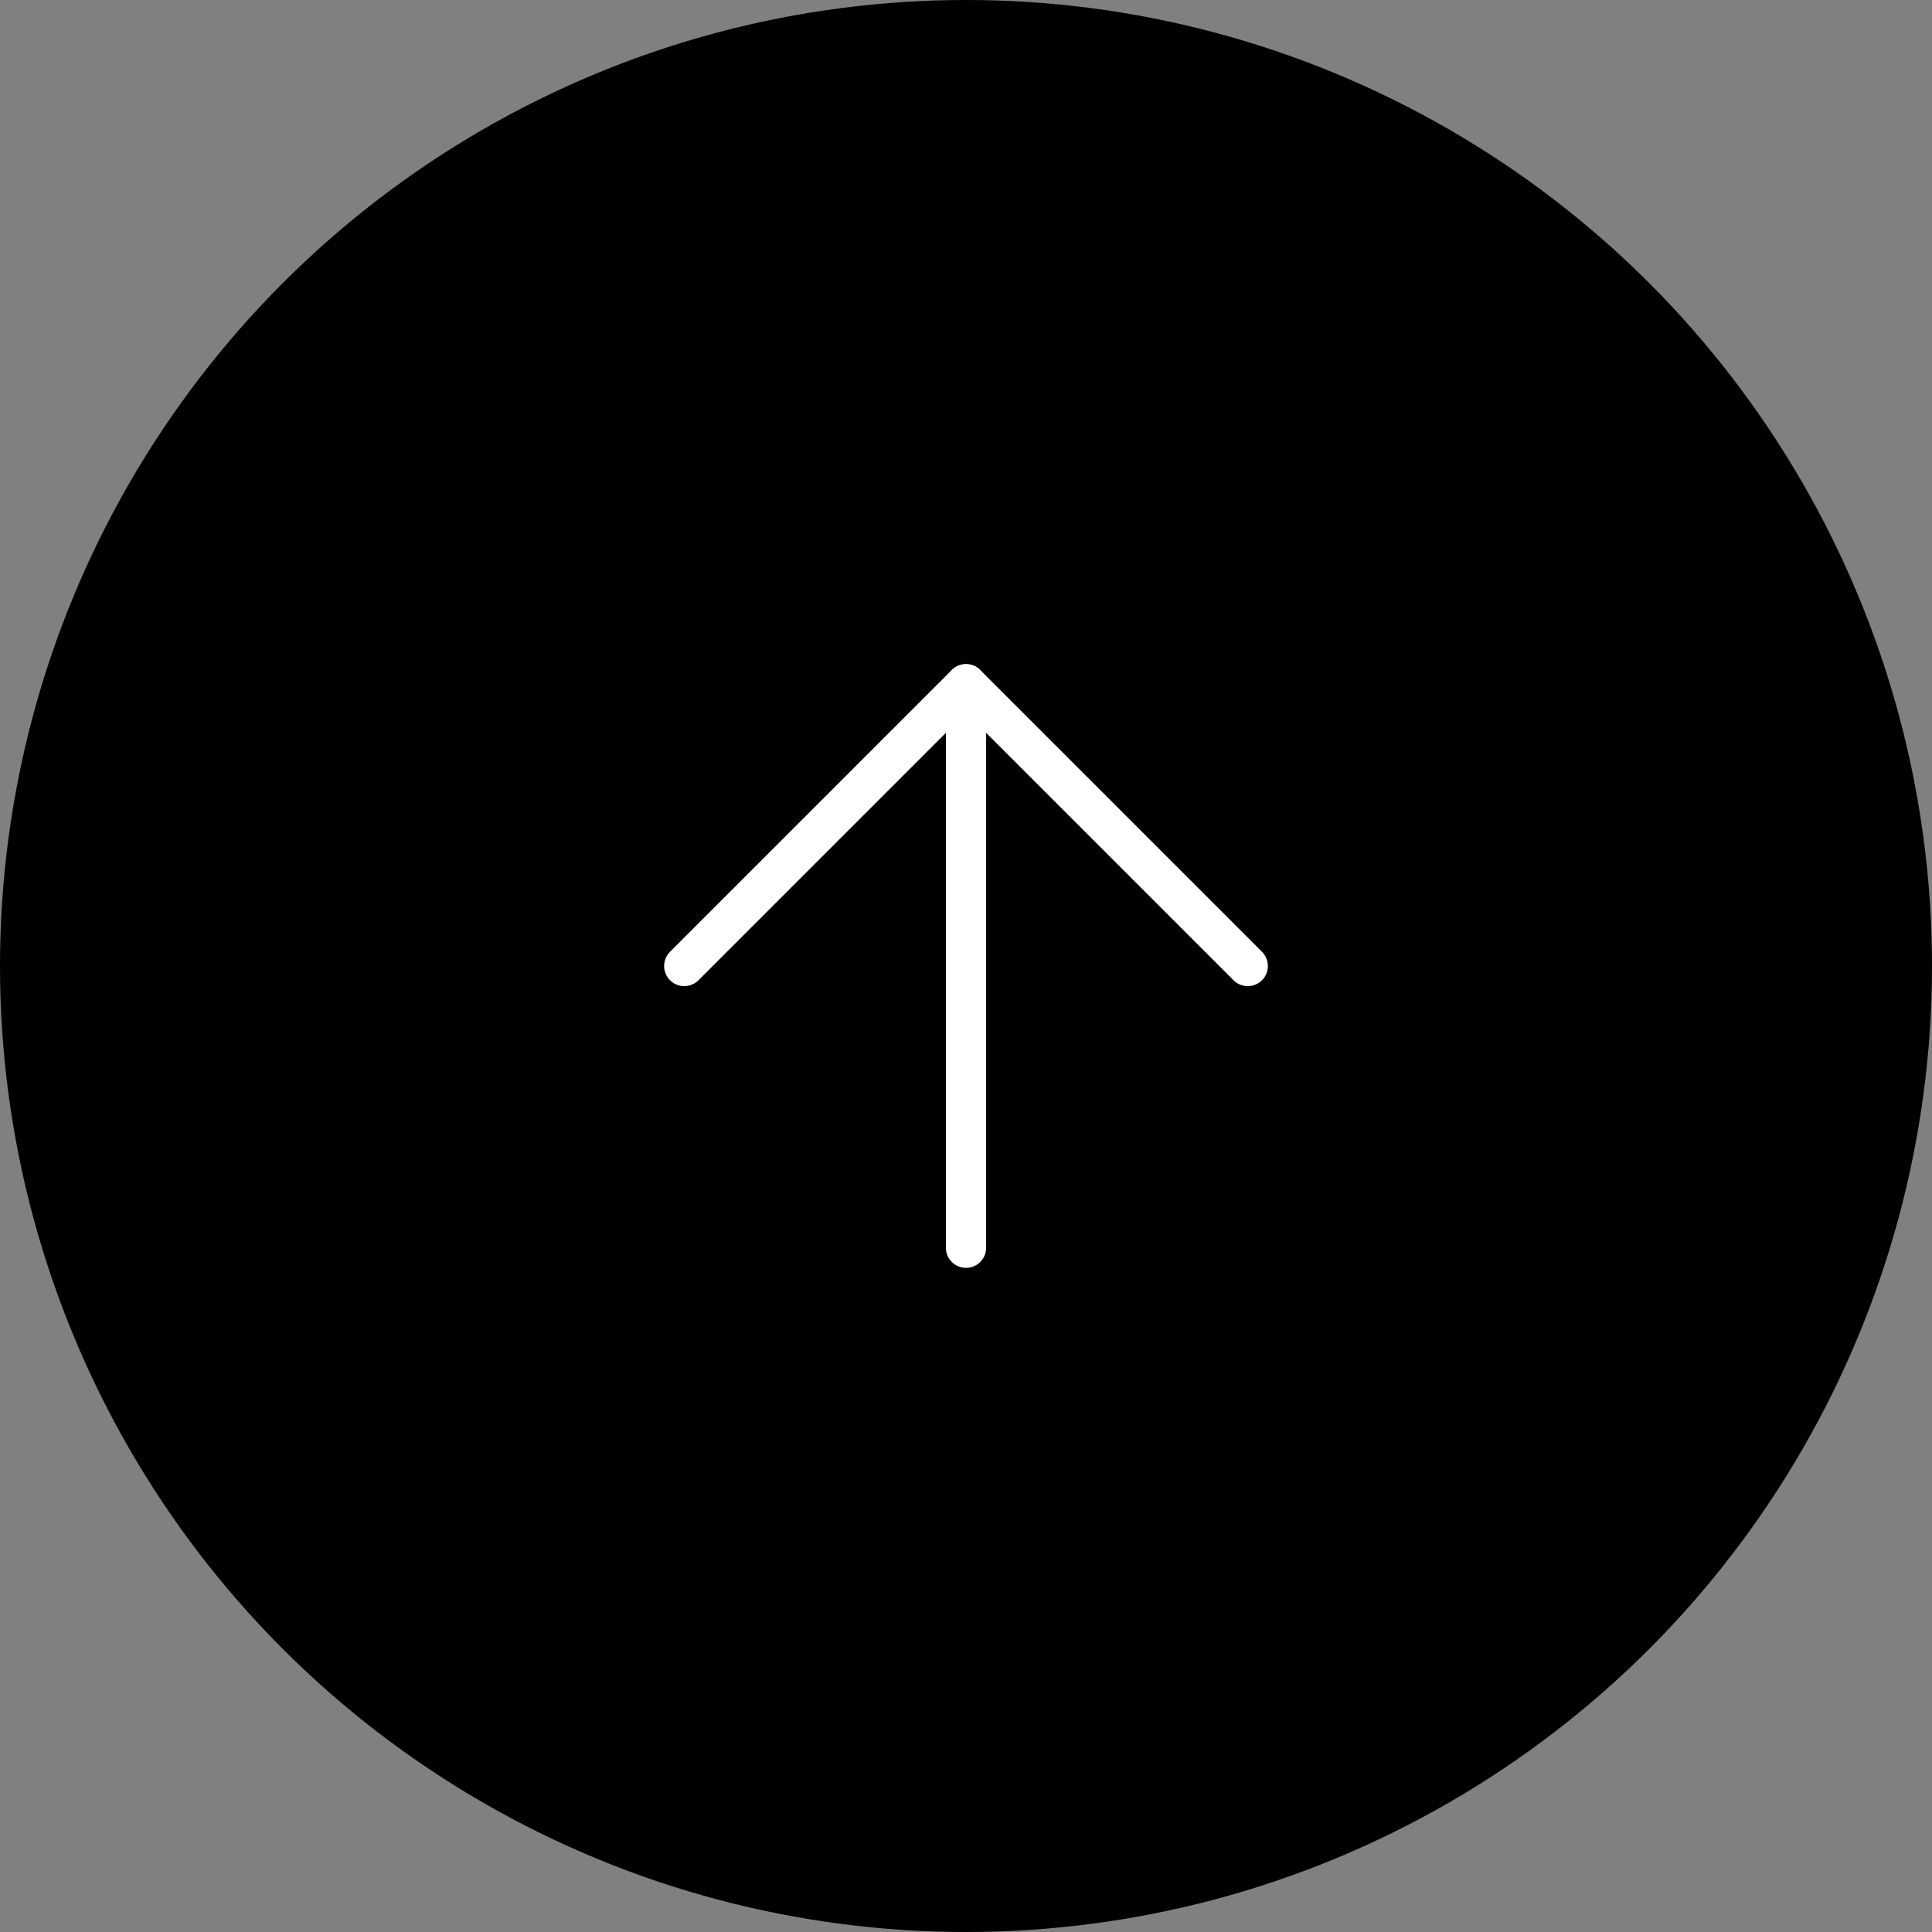 <svg xmlns="http://www.w3.org/2000/svg" viewBox="0 0 48 48">
  <rect x="0" y="0" width="48" height="48" fill="#808080" stroke="none"/>
  <defs>
    <style>
      .afd08978-affc-4d3c-9168-a38ab71f4622 {
        fill: none;
        stroke: #fff;
        stroke-linecap: round;
        stroke-linejoin: round;
      }
    </style>
  </defs>
  <g id="a14c7942-e2f0-4135-bb39-2d30c3ba1efc" data-name="レイヤー 2">
    <g id="bfa0e153-aeb7-4ff6-a707-9191ce3301c1" data-name="レイヤー 1">
      <g>
        <circle cx="24" cy="24" r="24"/>
        <g>
          <polyline class="afd08978-affc-4d3c-9168-a38ab71f4622" points="17 24 24 17 31 24"/>
          <line class="afd08978-affc-4d3c-9168-a38ab71f4622" x1="24" y1="31" x2="24" y2="17"/>
        </g>
      </g>
    </g>
  </g>
</svg>
